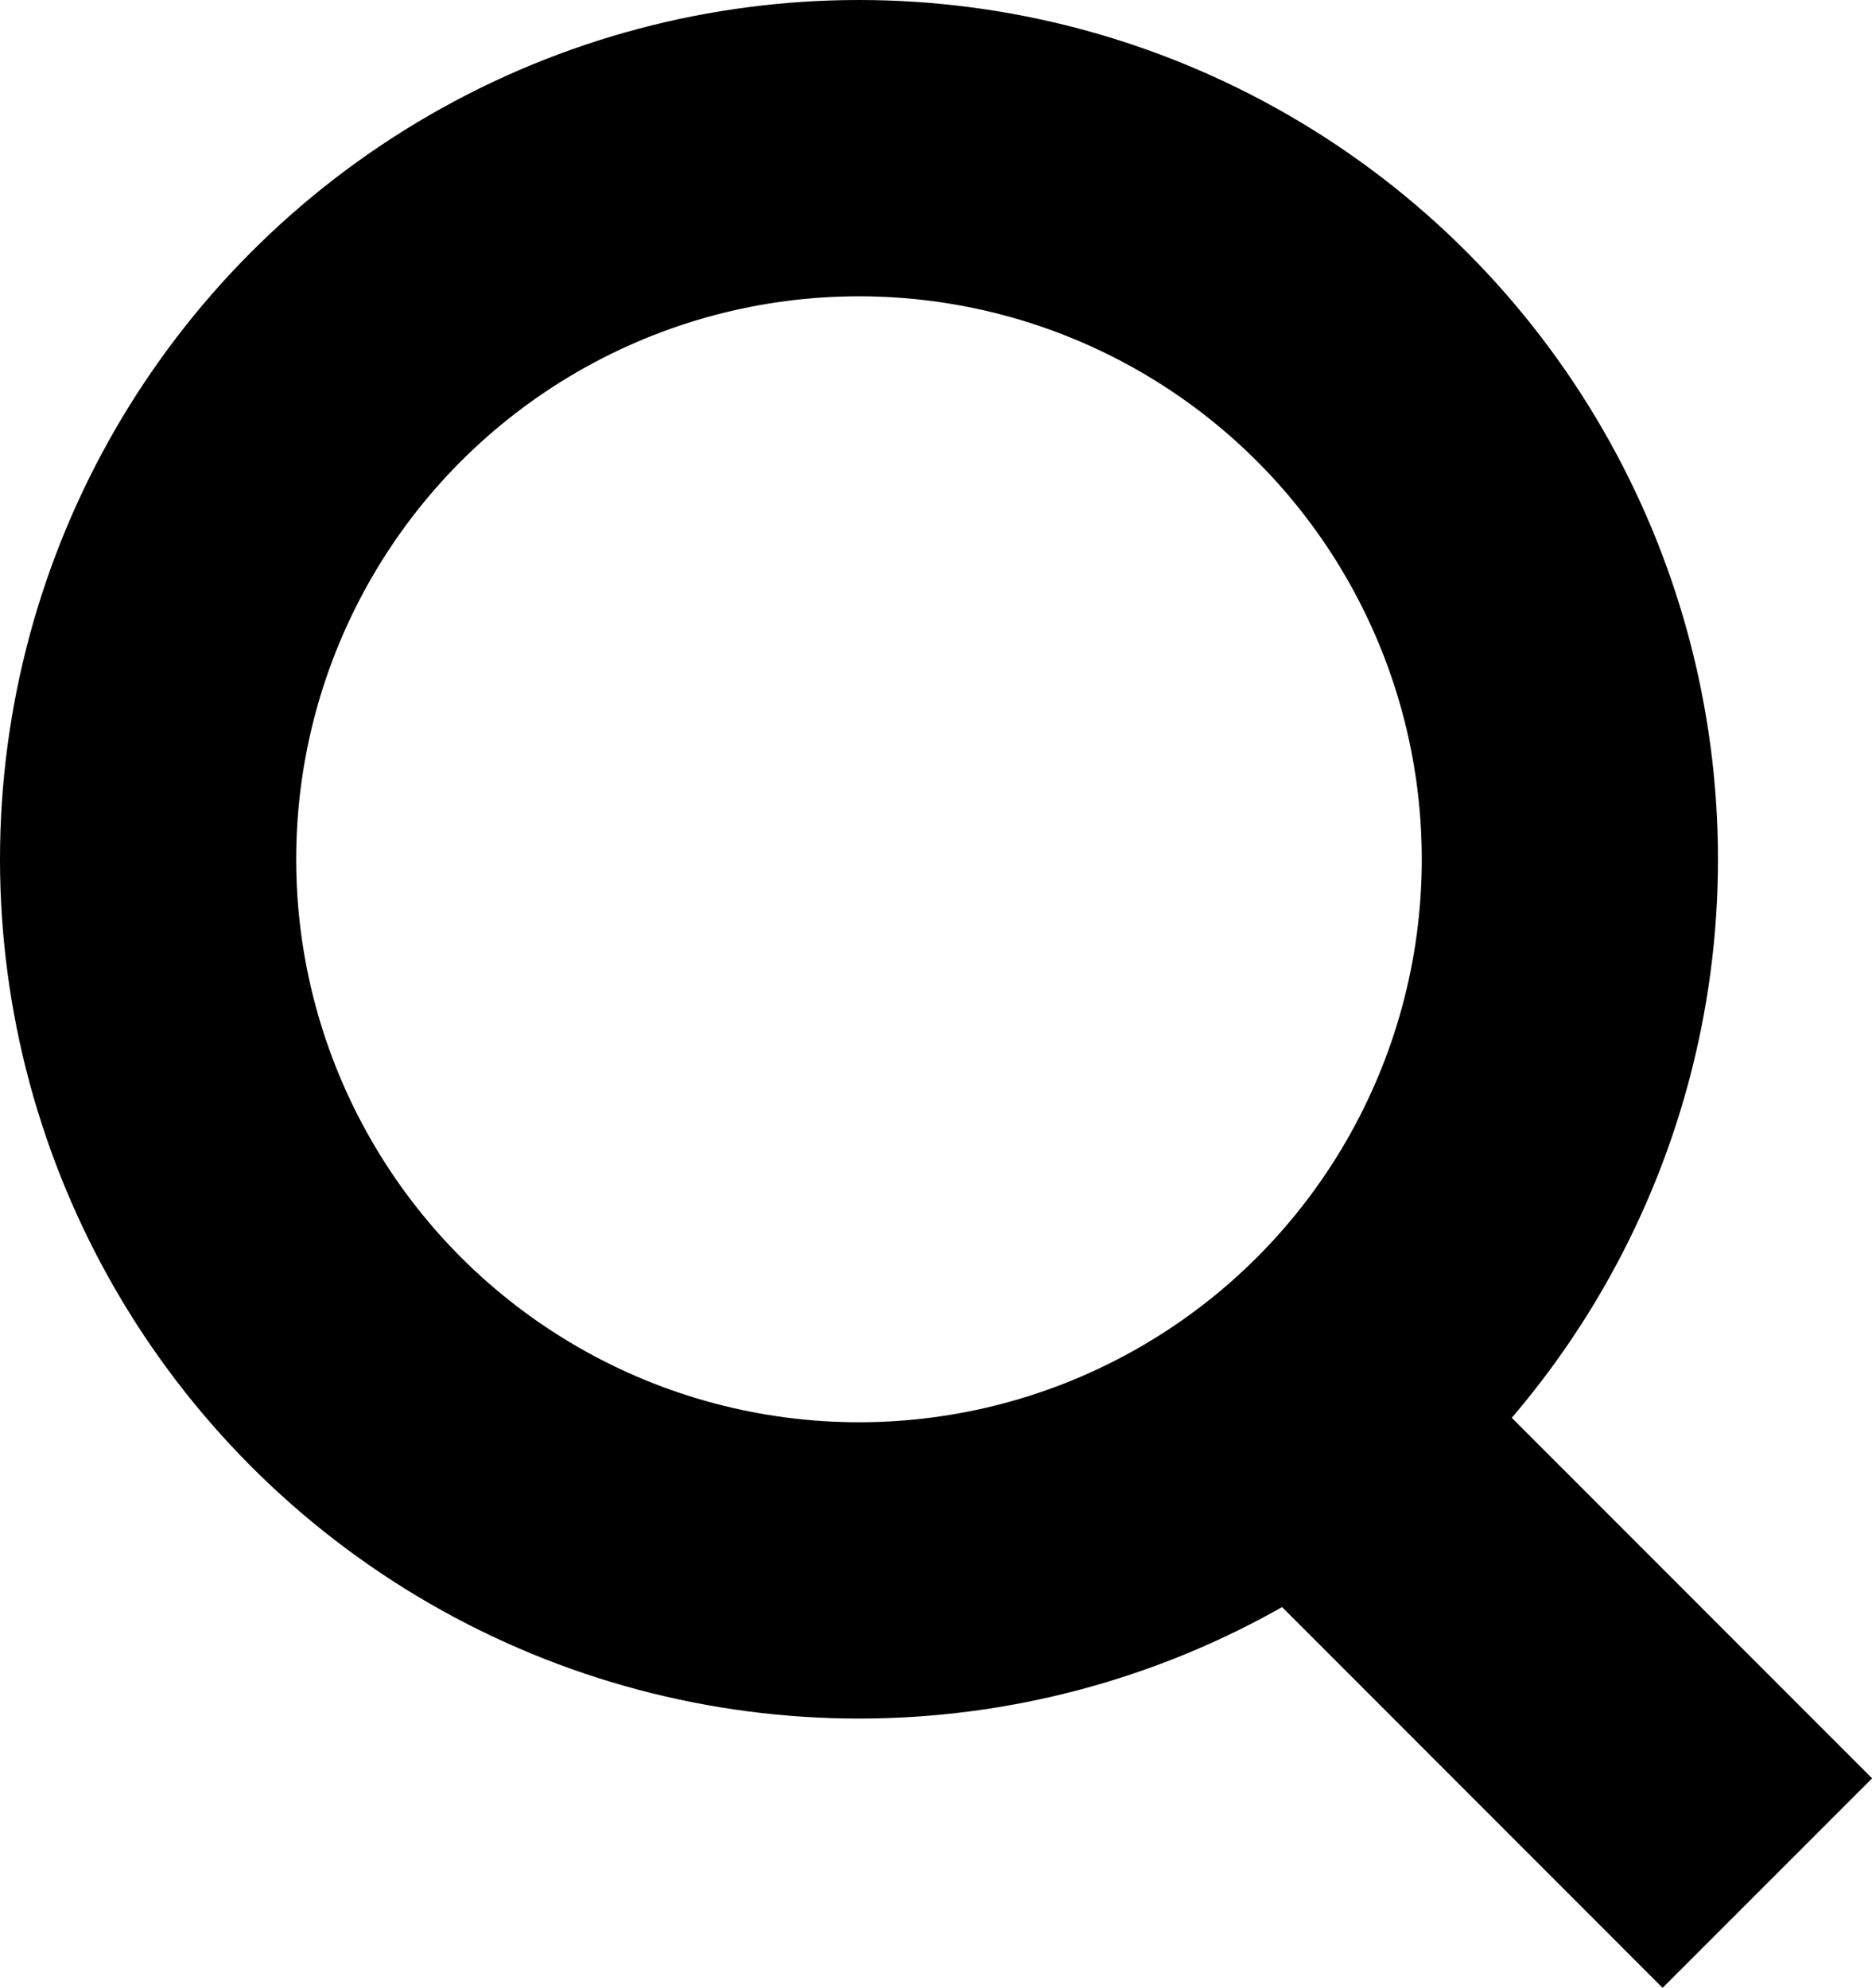 <svg id="Layer_1" data-name="Layer 1" xmlns="http://www.w3.org/2000/svg" viewBox="0 0 132.72 140.88"><defs><style>.cls-1{fill:none;stroke:#000;stroke-miterlimit:10;stroke-width:21px;}</style></defs><title>search</title><circle class="cls-1" cx="60.9" cy="60.9" r="50.4"/><line class="cls-1" x1="88.04" y1="96.19" x2="125.3" y2="133.46"/></svg>